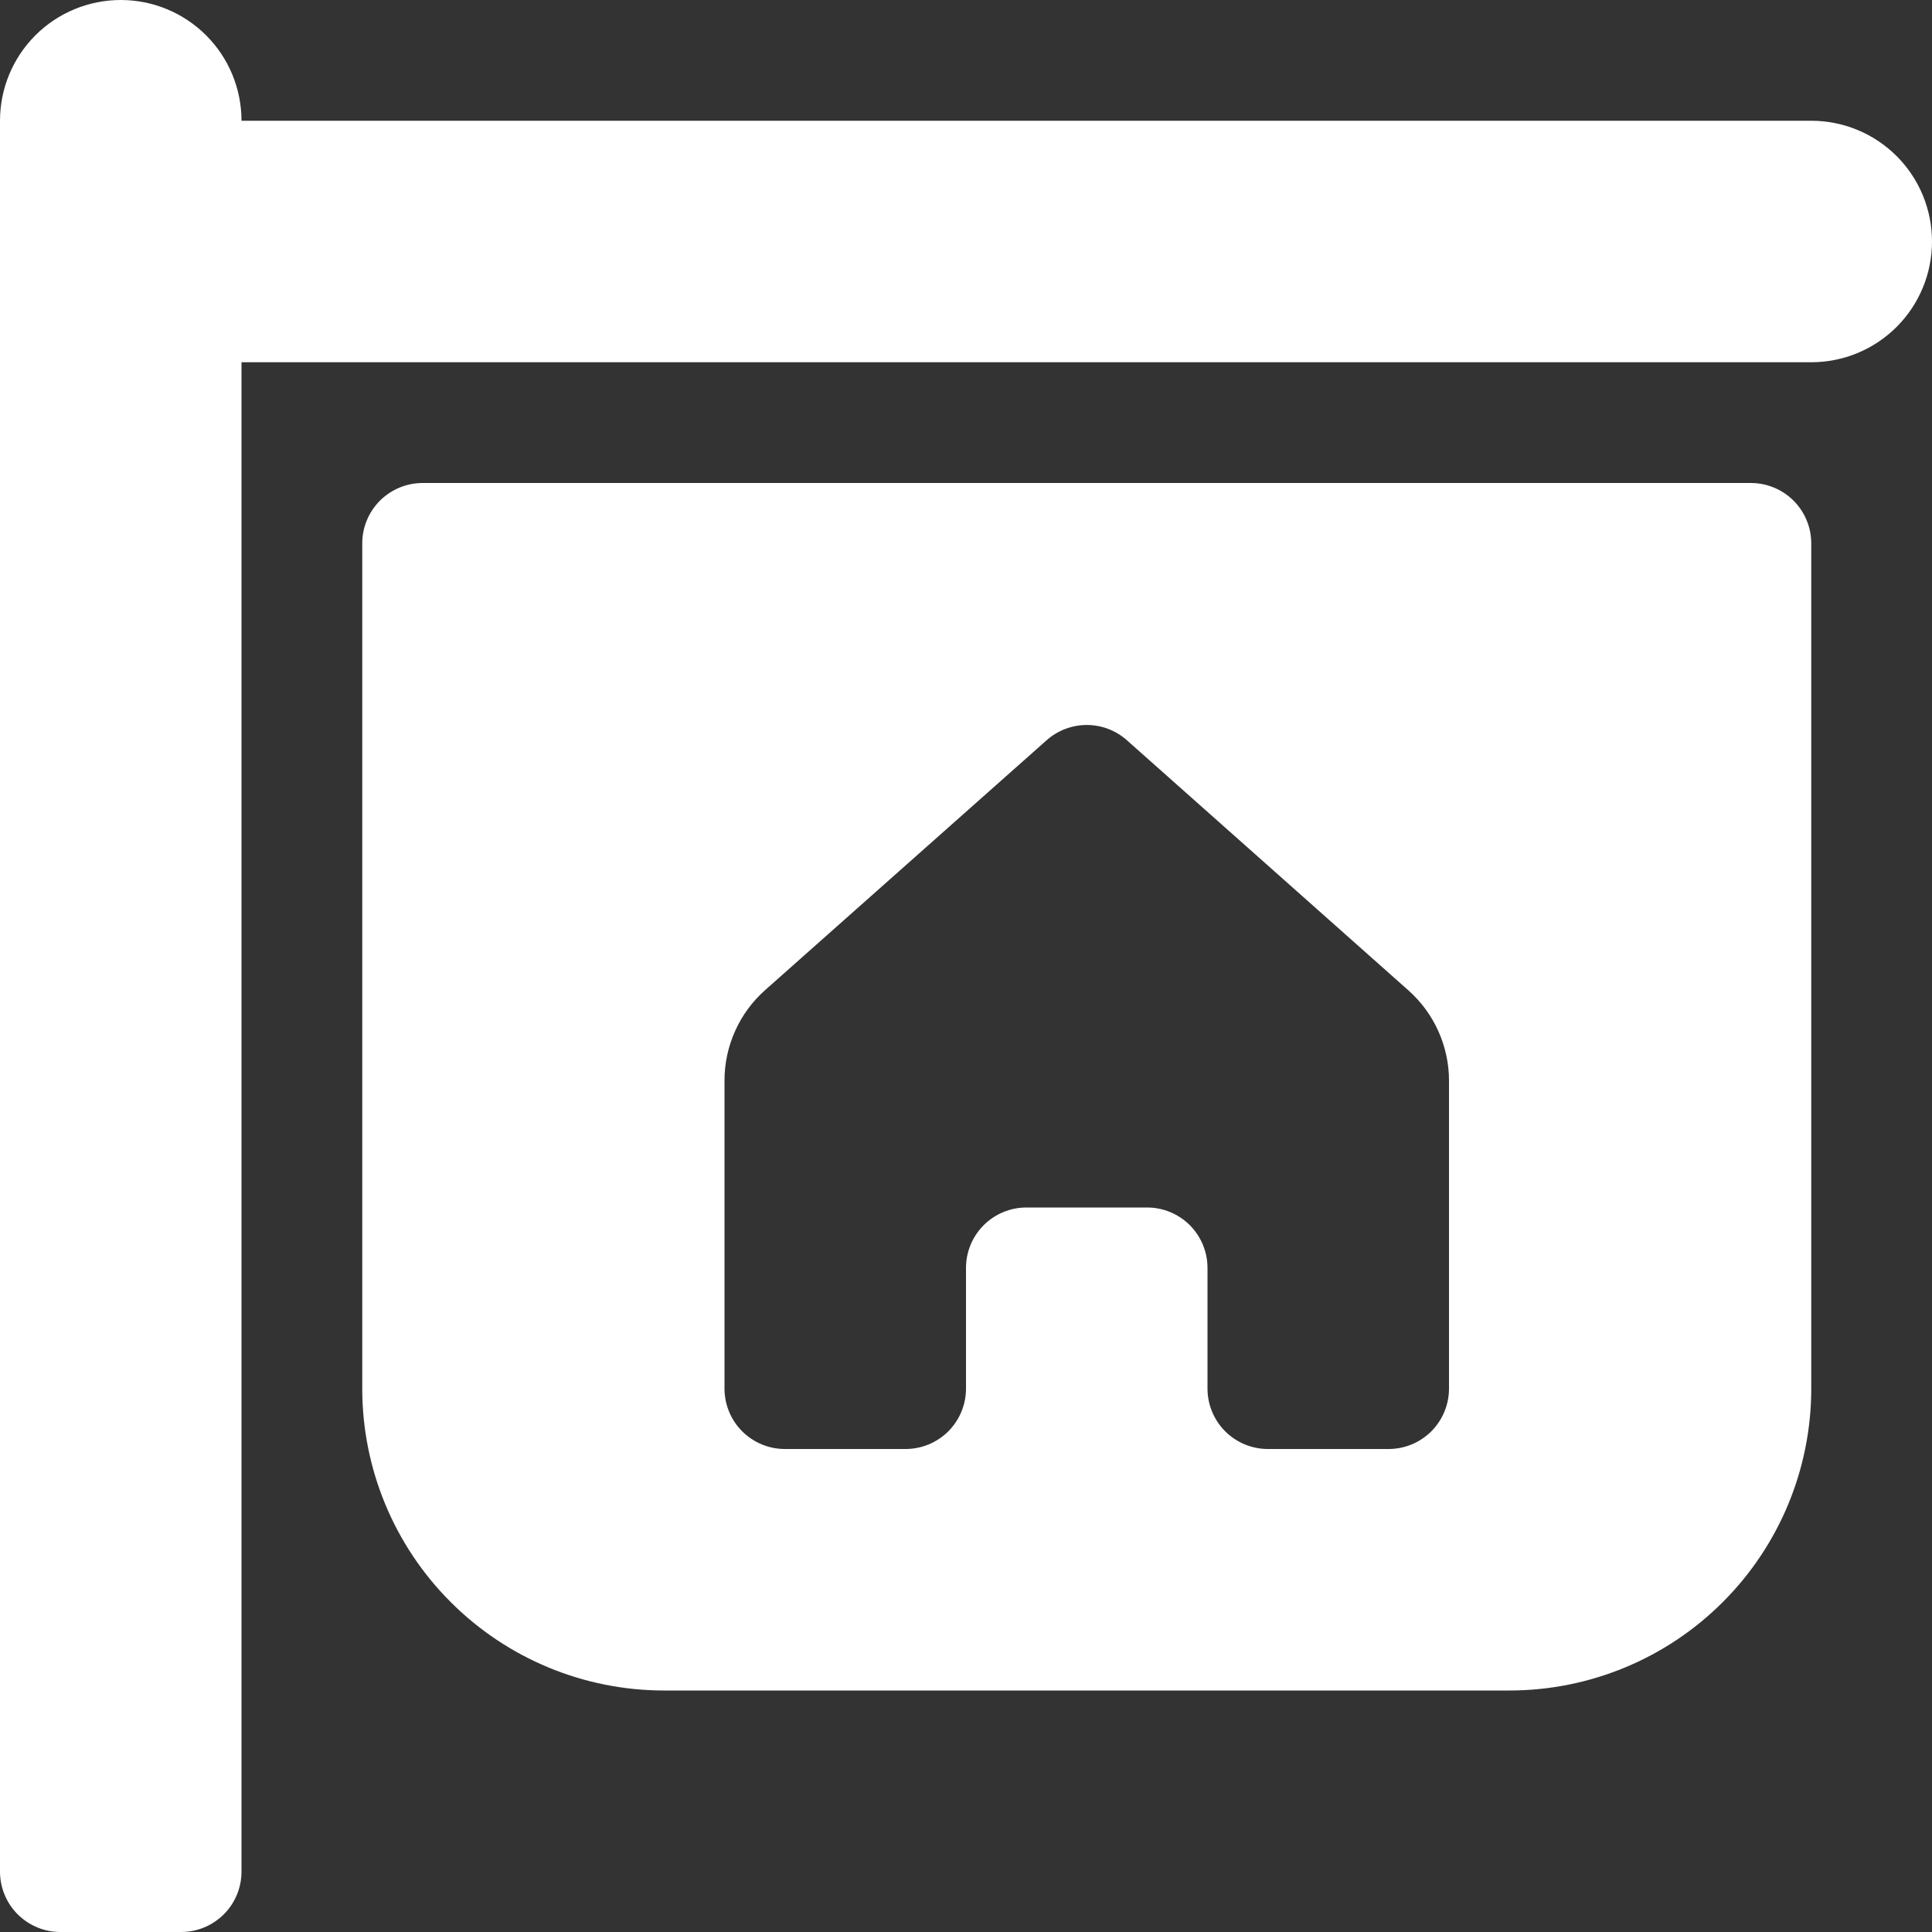 <svg width="40" height="40" viewBox="0 0 40 40" fill="none" xmlns="http://www.w3.org/2000/svg">
<rect x="0" y="0" width="40" height="40" fill="#333333" stroke="none"/>
<path d="M0 2.5C0 1.837 0.263 1.201 0.732 0.732C1.201 0.263 1.837 0 2.5 0C3.163 0 3.799 0.263 4.268 0.732C4.737 1.201 5 1.837 5 2.5H37.5C38.163 2.5 38.799 2.763 39.268 3.232C39.737 3.701 40 4.337 40 5C40 5.663 39.737 6.299 39.268 6.768C38.799 7.237 38.163 7.5 37.5 7.5H5V38.75C5 39.081 4.868 39.4 4.634 39.634C4.399 39.868 4.082 40 3.75 40H1.25C0.918 40 0.601 39.868 0.366 39.634C0.132 39.4 0 39.081 0 38.75V2.5ZM7.5 11.25C7.5 10.918 7.632 10.601 7.866 10.366C8.101 10.132 8.418 10 8.75 10H36.25C36.581 10 36.9 10.132 37.134 10.366C37.368 10.601 37.5 10.918 37.5 11.25V28.75C37.5 30.408 36.842 31.997 35.669 33.169C34.497 34.342 32.908 35 31.25 35H13.75C12.092 35 10.503 34.342 9.331 33.169C8.158 31.997 7.5 30.408 7.5 28.75V11.25ZM15 28.75C15 29.081 15.132 29.399 15.366 29.634C15.601 29.868 15.918 30 16.25 30H18.75C19.081 30 19.399 29.868 19.634 29.634C19.868 29.399 20 29.081 20 28.75V26.25C20 25.919 20.132 25.601 20.366 25.366C20.601 25.132 20.919 25 21.25 25H23.75C24.081 25 24.399 25.132 24.634 25.366C24.868 25.601 25 25.919 25 26.25V28.75C25 29.081 25.132 29.399 25.366 29.634C25.601 29.868 25.919 30 26.25 30H28.75C29.081 30 29.399 29.868 29.634 29.634C29.868 29.399 30 29.081 30 28.75V22.375C30 22.022 29.925 21.672 29.78 21.35C29.636 21.028 29.424 20.74 29.16 20.505L23.33 15.325C23.101 15.122 22.806 15.01 22.5 15.01C22.194 15.01 21.899 15.122 21.67 15.325L15.84 20.5C15.575 20.735 15.363 21.024 15.219 21.347C15.074 21.671 14.999 22.021 15 22.375V28.75Z" fill="white"/>
</svg>
